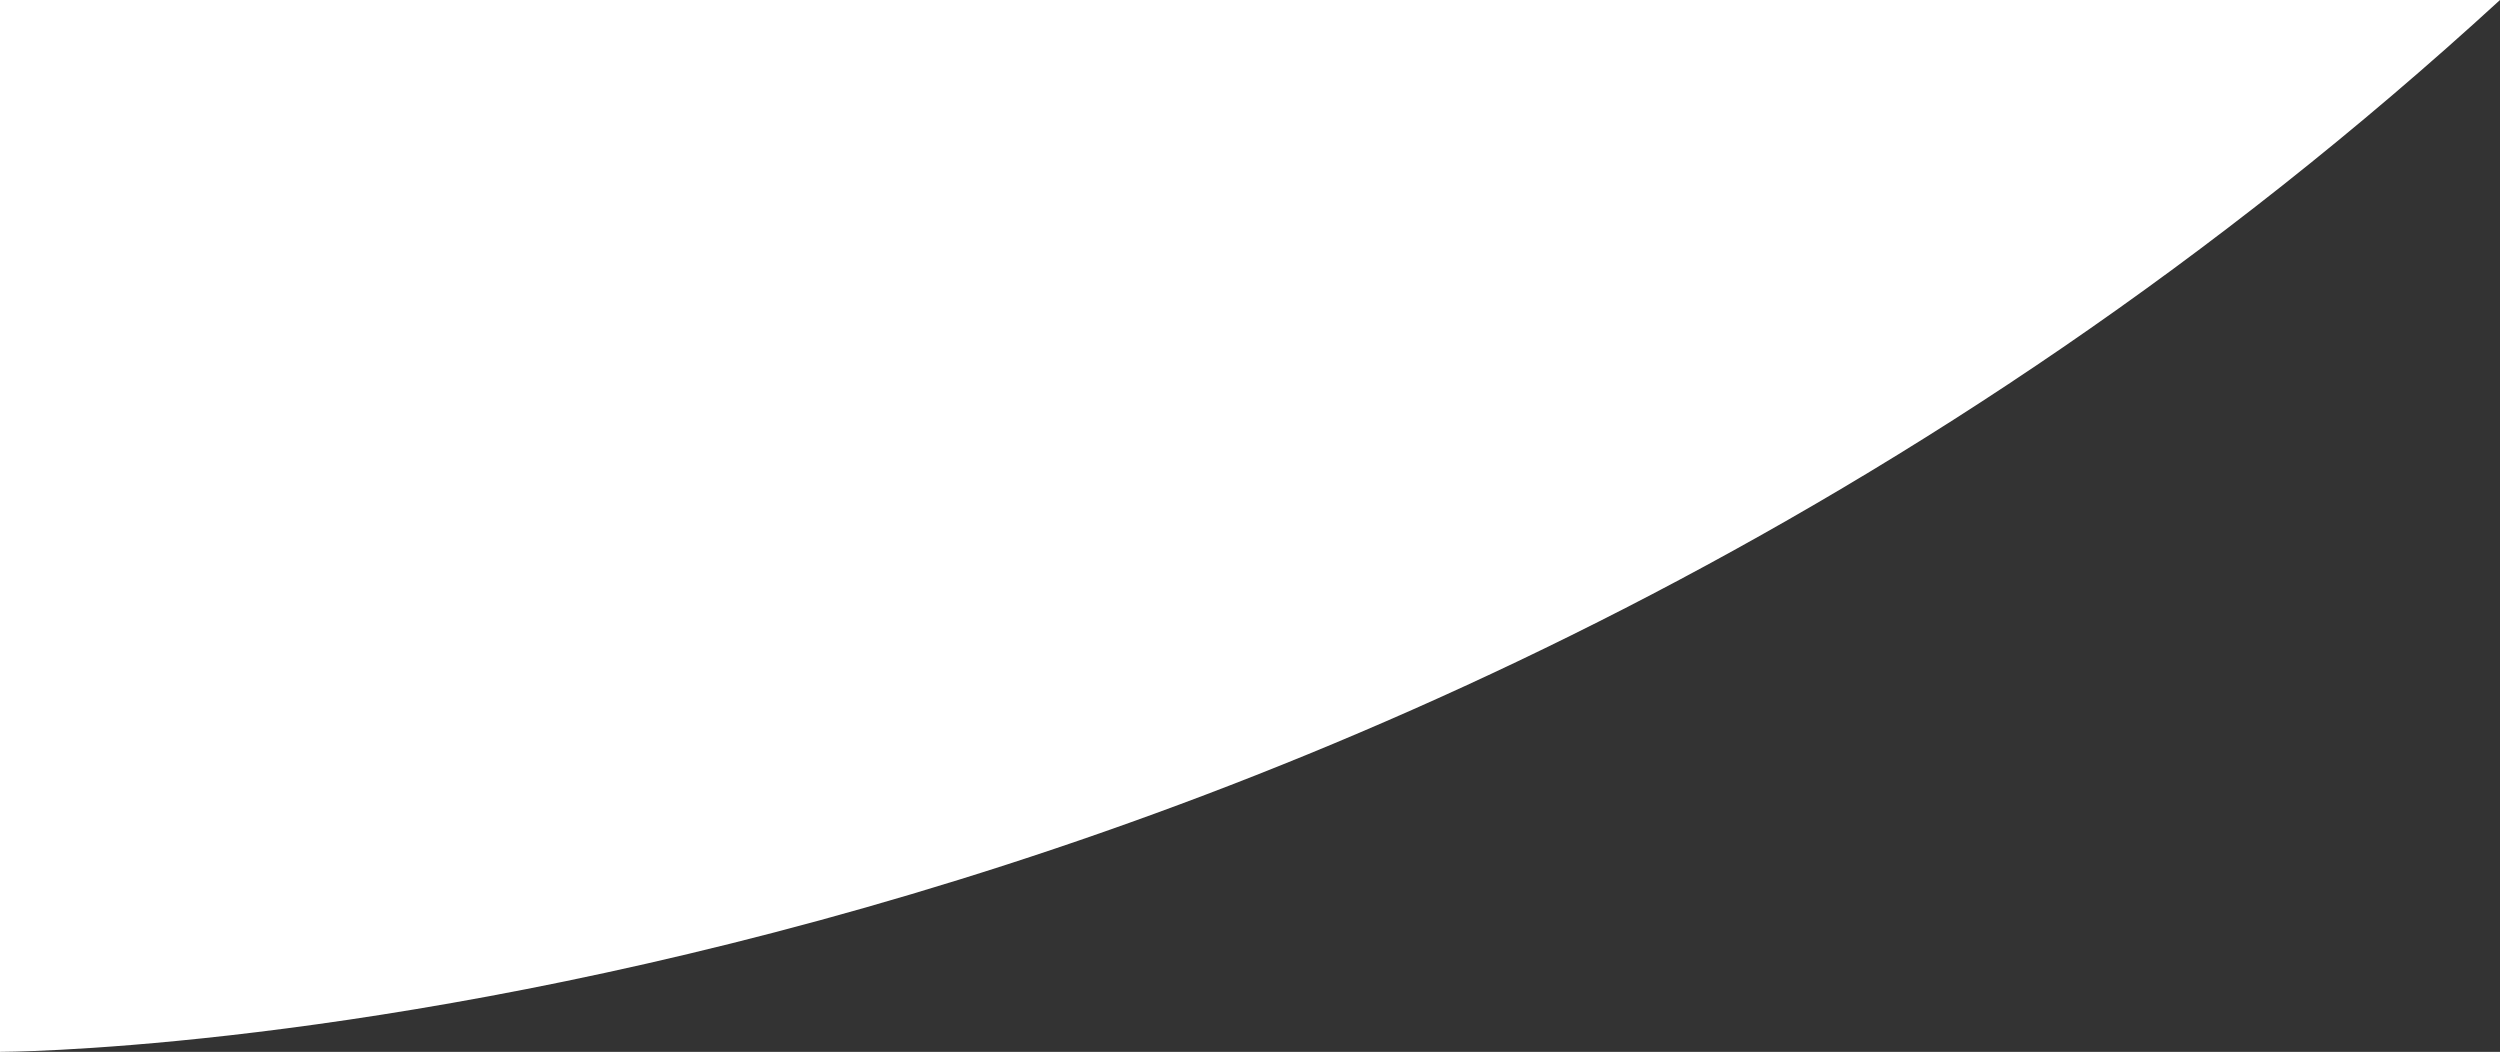<?xml version="1.0" encoding="UTF-8"?>
<svg id="Calque_1" data-name="Calque 1" xmlns="http://www.w3.org/2000/svg" width="38.028" height="16" viewBox="0 0 38.028 16">
  <rect x="0" y="0" width="38.028" height="16" fill="#333333" stroke="none"/>
  <defs>
    <style>
      .cls-1 {
        fill: #fff;
        stroke-width: 0px;
      }
    </style>
  </defs>
  <path class="cls-1" d="M0,0v16s20.582-.004,38.028-16H0Z"/>
</svg>